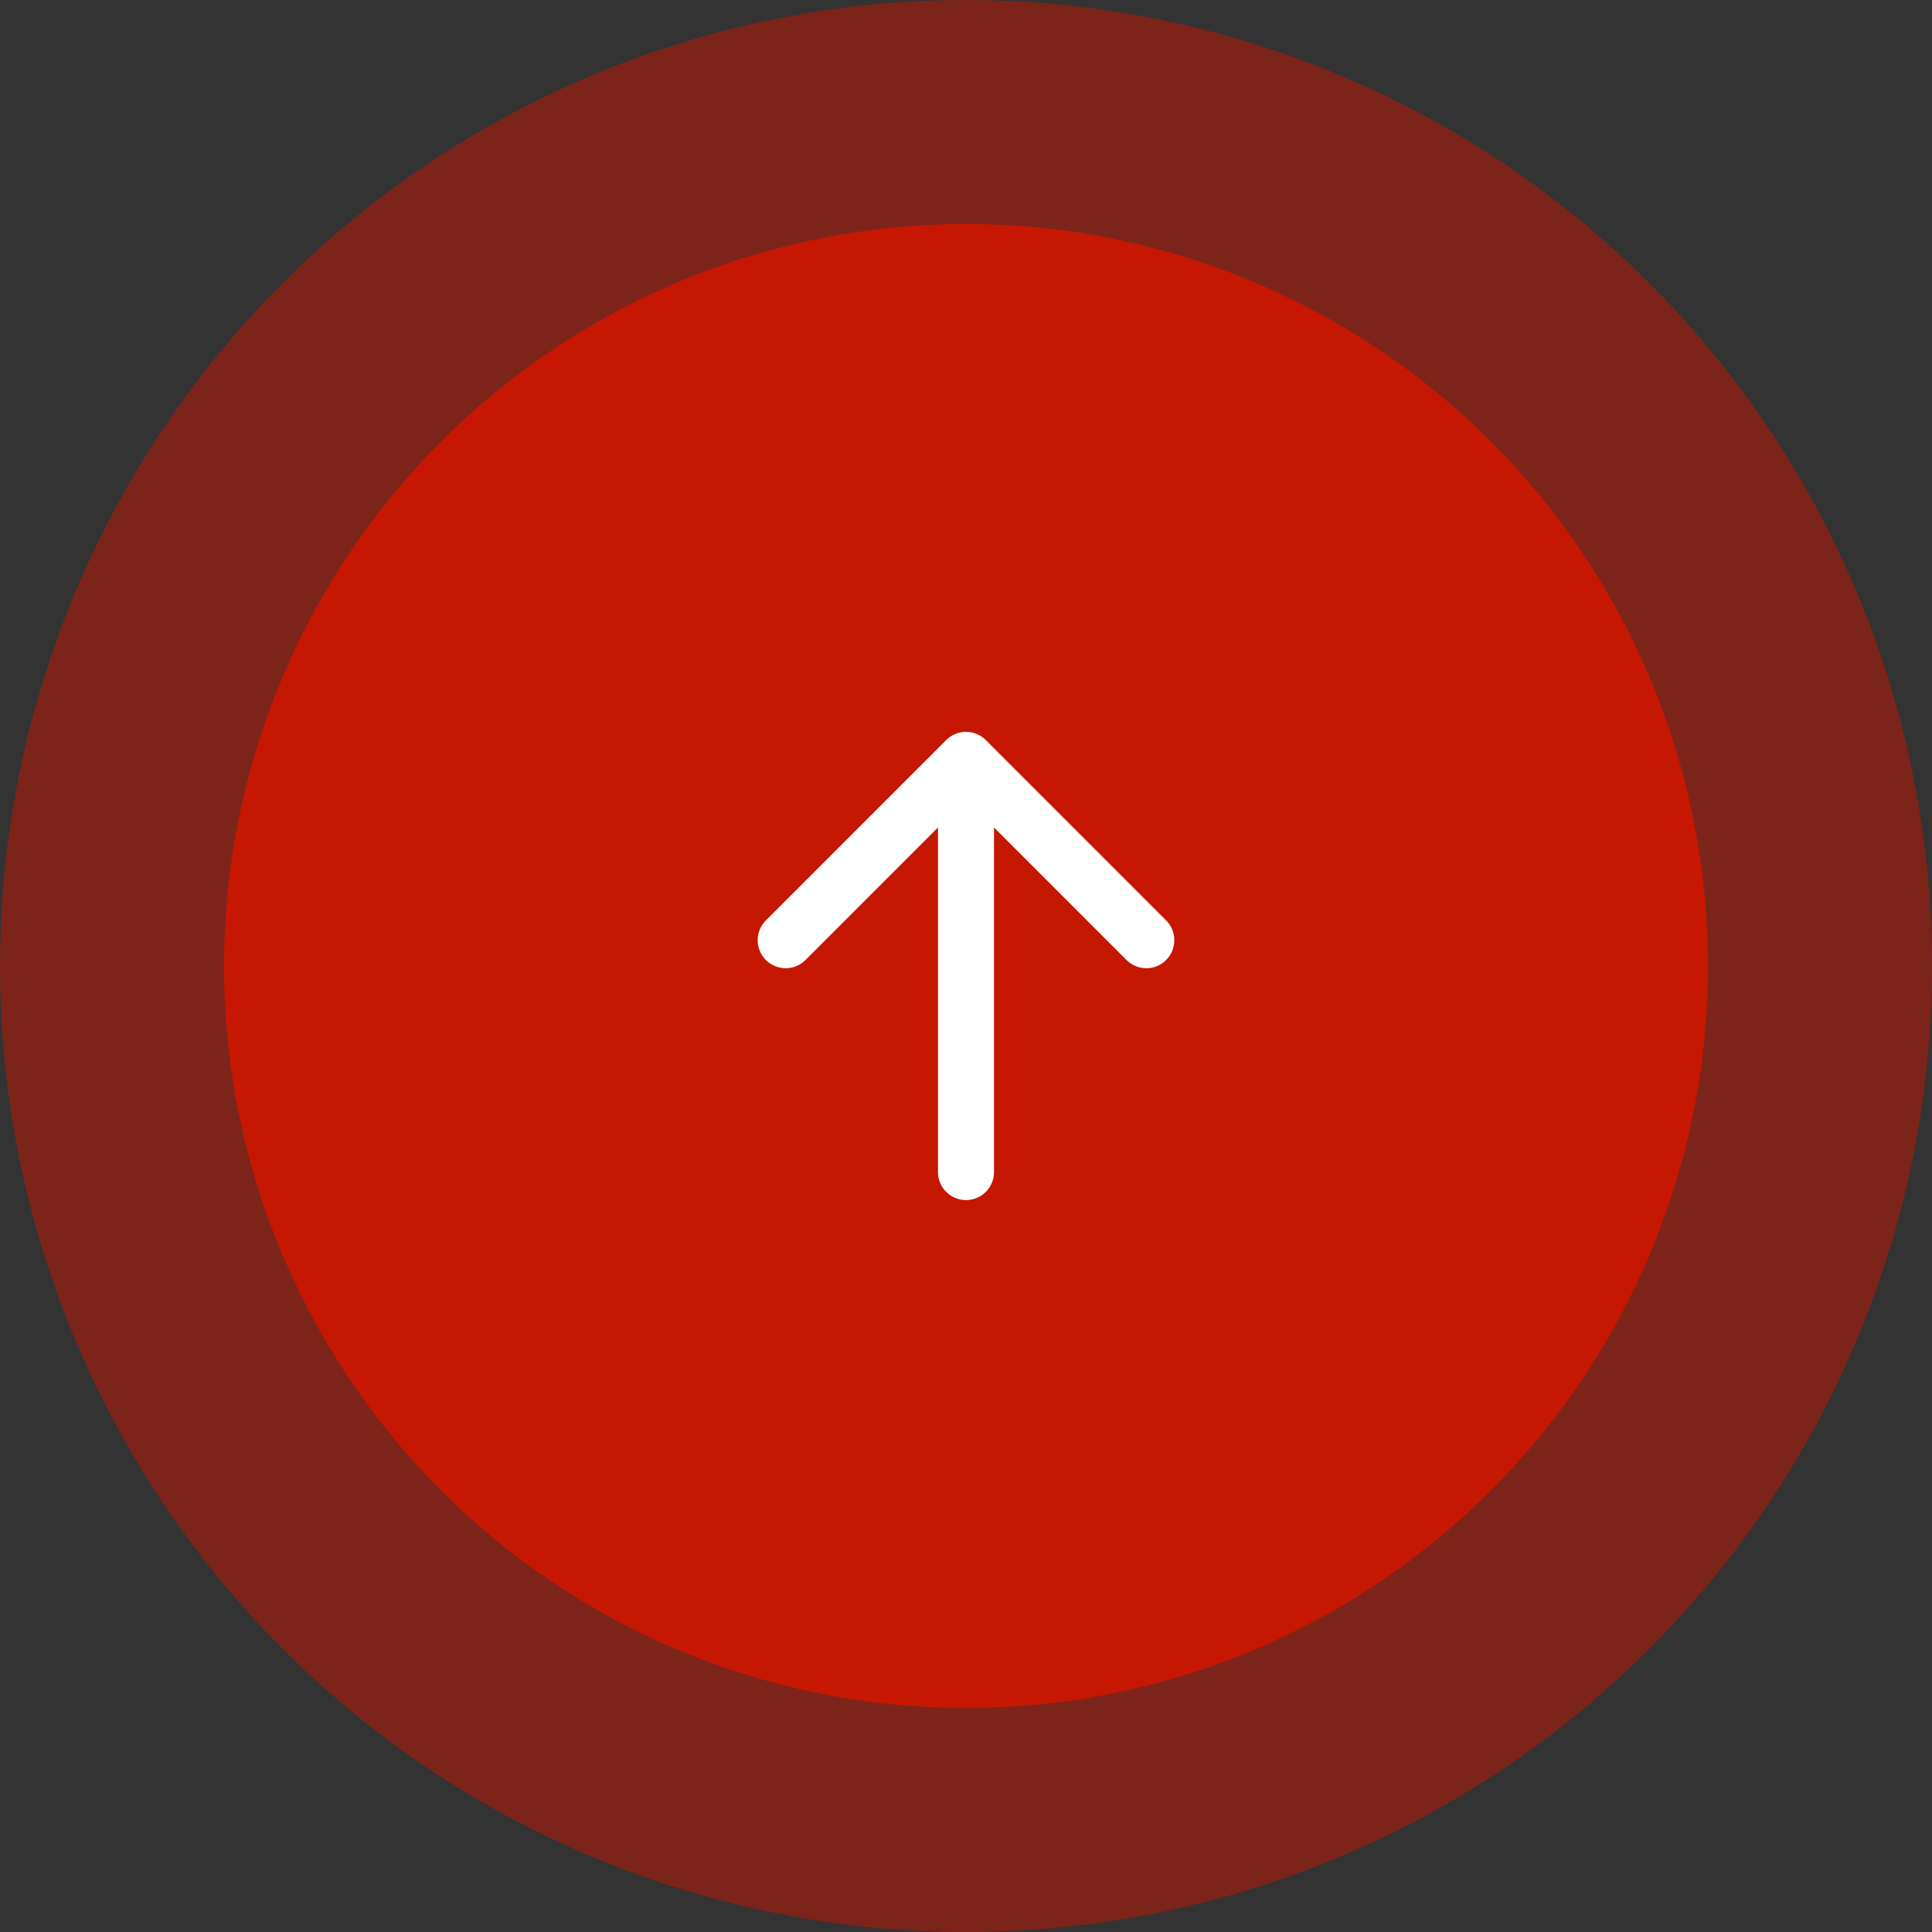 <svg xmlns="http://www.w3.org/2000/svg" width="69" height="69" viewBox="0 0 69 69">
  <rect x="0" y="0" width="69" height="69" fill="#333333" stroke="none"/>
  <g id="Raggruppa_49" data-name="Raggruppa 49" transform="translate(-1790 -4624)">
    <circle id="Ellisse_4" data-name="Ellisse 4" cx="34.5" cy="34.5" r="34.5" transform="translate(1790 4624)" fill="#c61702" opacity="0.5"/>
    <circle id="Ellisse_3" data-name="Ellisse 3" cx="26.5" cy="26.5" r="26.5" transform="translate(1798 4632)" fill="#c61702"/>
    <path id="Icon_akar-arrow-left" data-name="Icon akar-arrow-left" d="M14.281,7.5l6.441,6.44-6.441,6.44m6.441-6.44H6" transform="translate(1810.56 4671.86) rotate(-90)" fill="none" stroke="#fff" stroke-linecap="round" stroke-linejoin="round" stroke-width="2"/>
  </g>
</svg>
